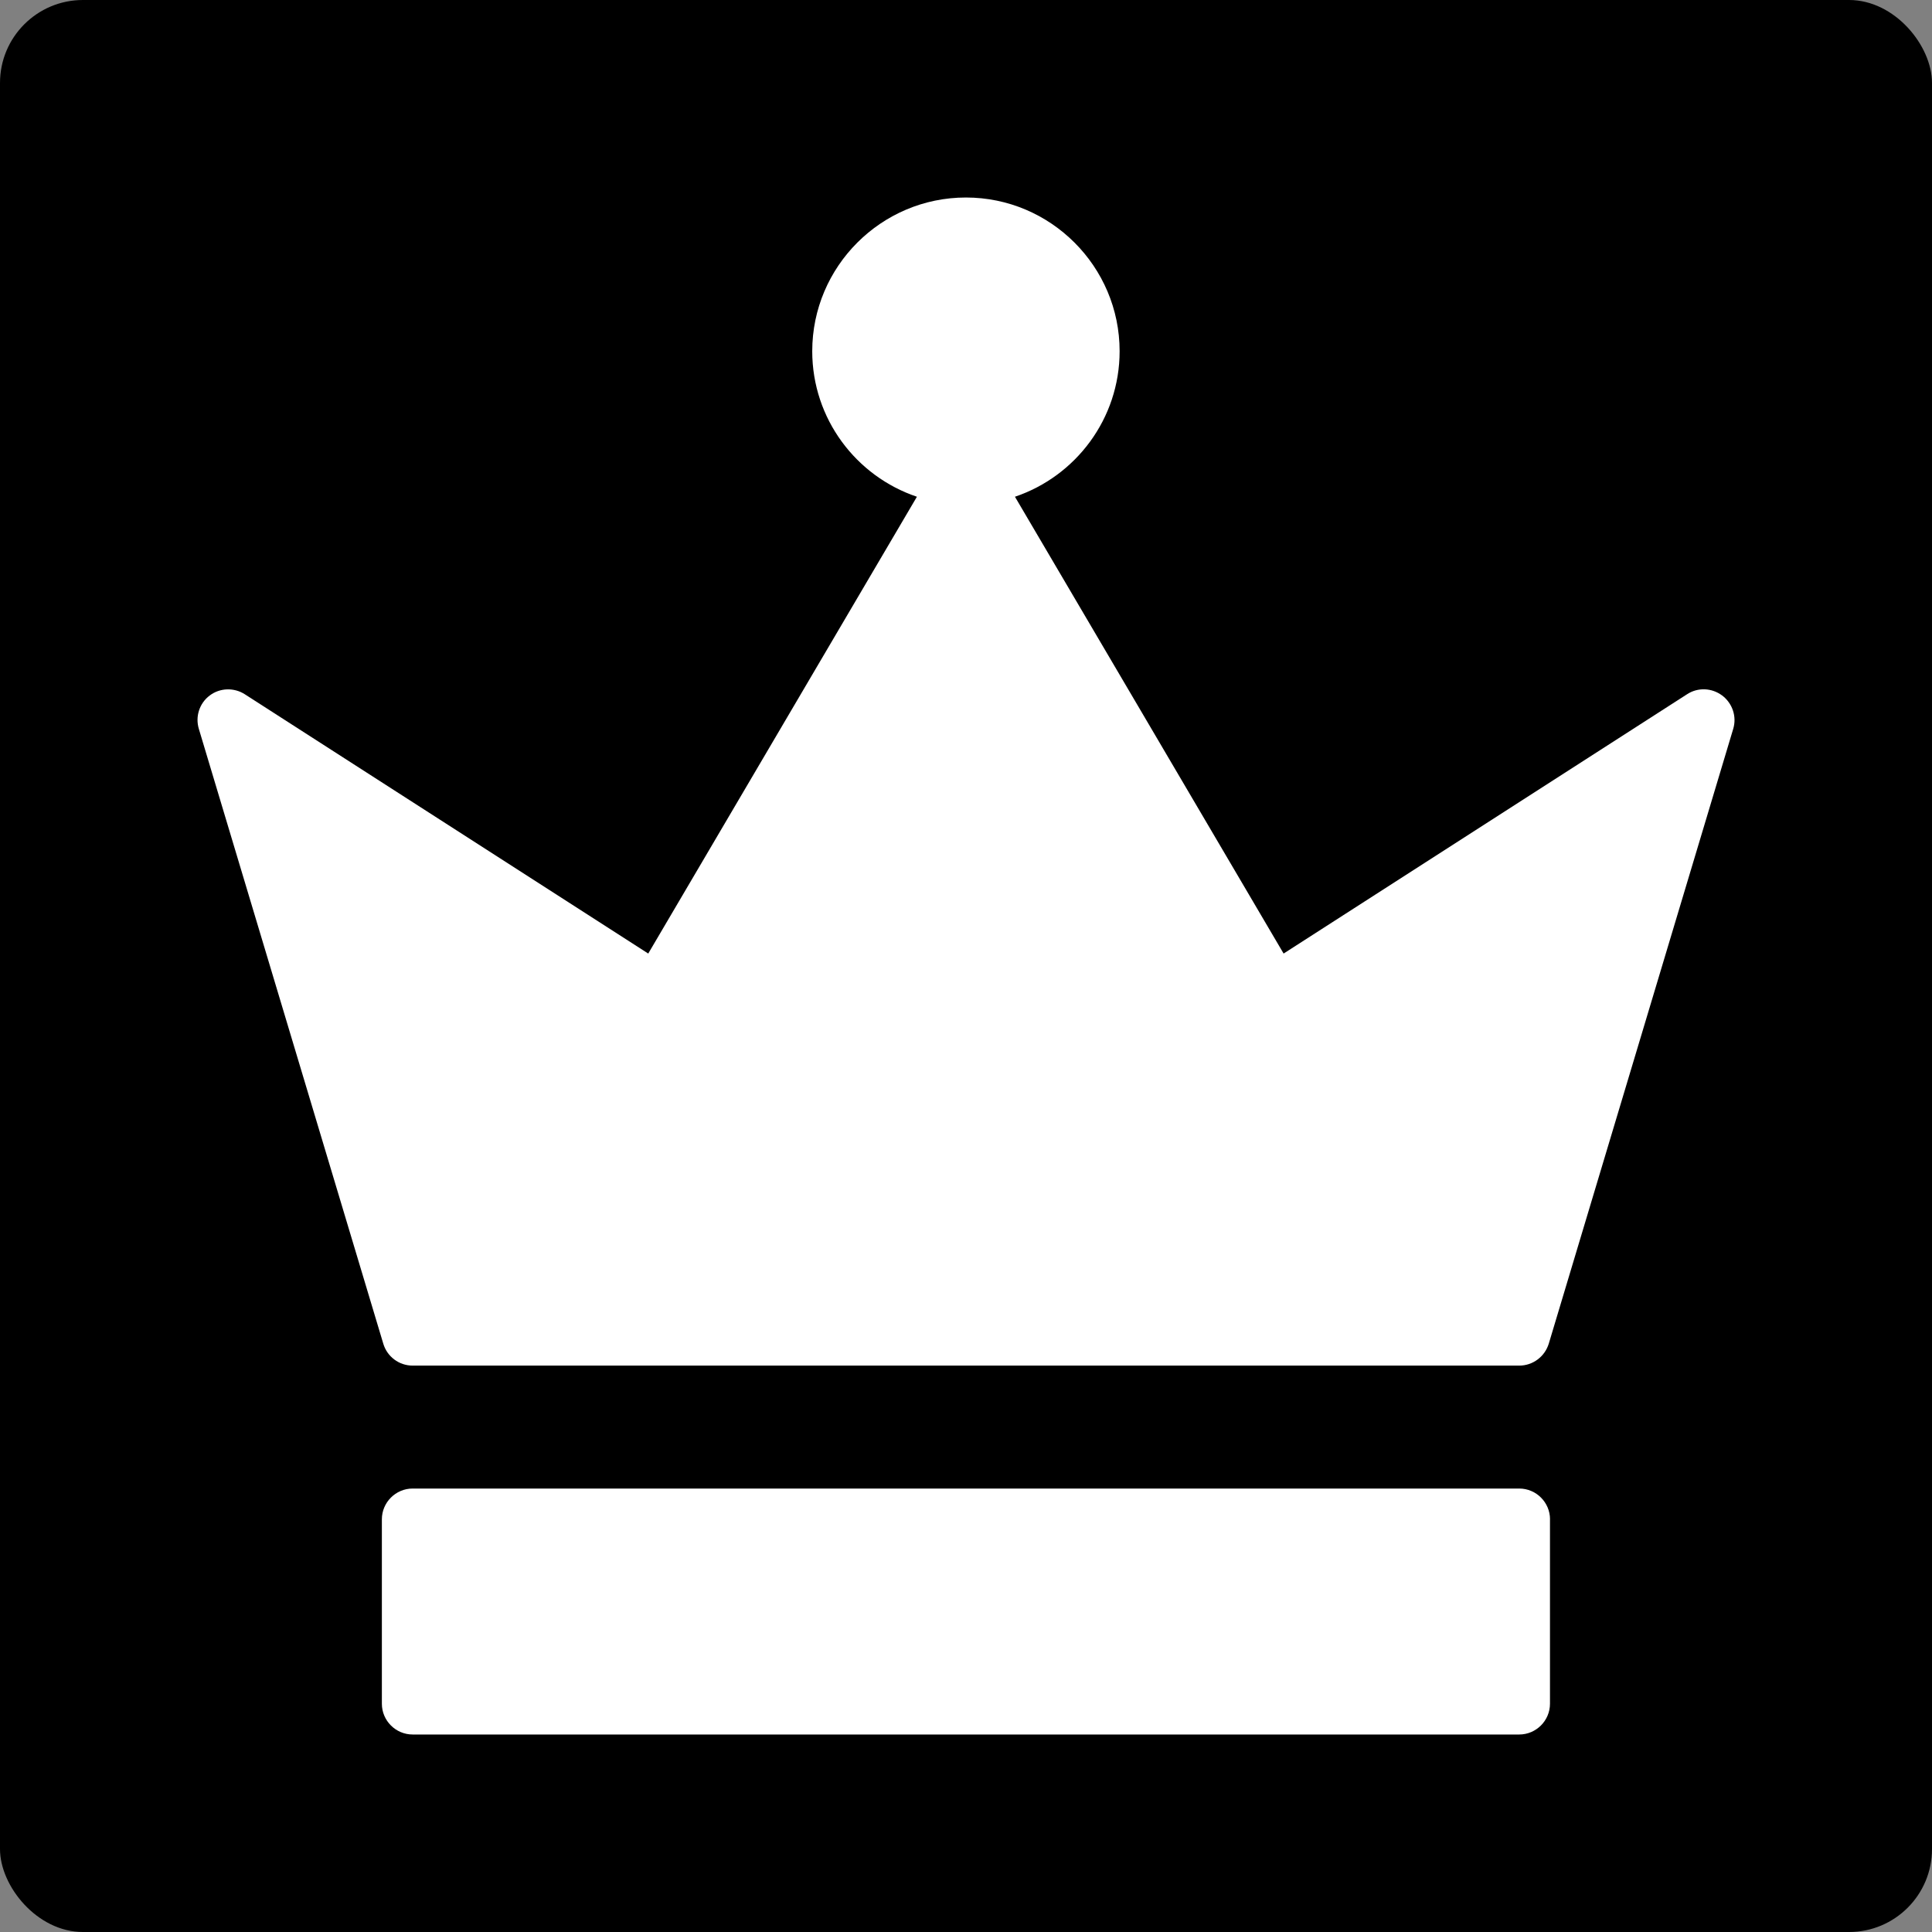 <?xml version="1.0" encoding="UTF-8"?>
<svg id="Livello_1" data-name="Livello 1" xmlns="http://www.w3.org/2000/svg" viewBox="0 0 512 512">
  <rect x="0" y="0" width="512" height="512" fill="#808080" stroke="none"/>
  <defs>
    <style>
      .cls-1 {
        fill: #fff;
      }
    </style>
  </defs>
  <rect y="0" width="512" height="512" rx="21.98" ry="21.98"/>
  <path class="cls-1" d="M410.76,402.63v48.88c0,4.48-3.67,8.15-8.15,8.15H109.35c-4.48,0-8.15-3.67-8.15-8.15v-48.88c0-4.48,3.67-8.15,8.15-8.15h293.27c4.48,0,8.15,3.67,8.15,8.15ZM456.38,184.31c-2.73-2.04-6.44-2.2-9.29-.33l-106.92,68.72-71.2-121.06c16.09-5.42,27.74-20.65,27.74-38.57,0-22.44-18.29-40.73-40.73-40.73s-40.73,18.29-40.73,40.73c0,17.92,11.65,33.16,27.74,38.57l-71.2,121.06-106.92-68.72c-2.85-1.83-6.6-1.71-9.29.33-2.73,2.04-3.87,5.58-2.89,8.84l48.88,162.93c1.02,3.46,4.2,5.82,7.78,5.82h293.27c3.58,0,6.76-2.36,7.82-5.82l48.88-162.93c.98-3.26-.2-6.76-2.93-8.84h0Z"/>
</svg>